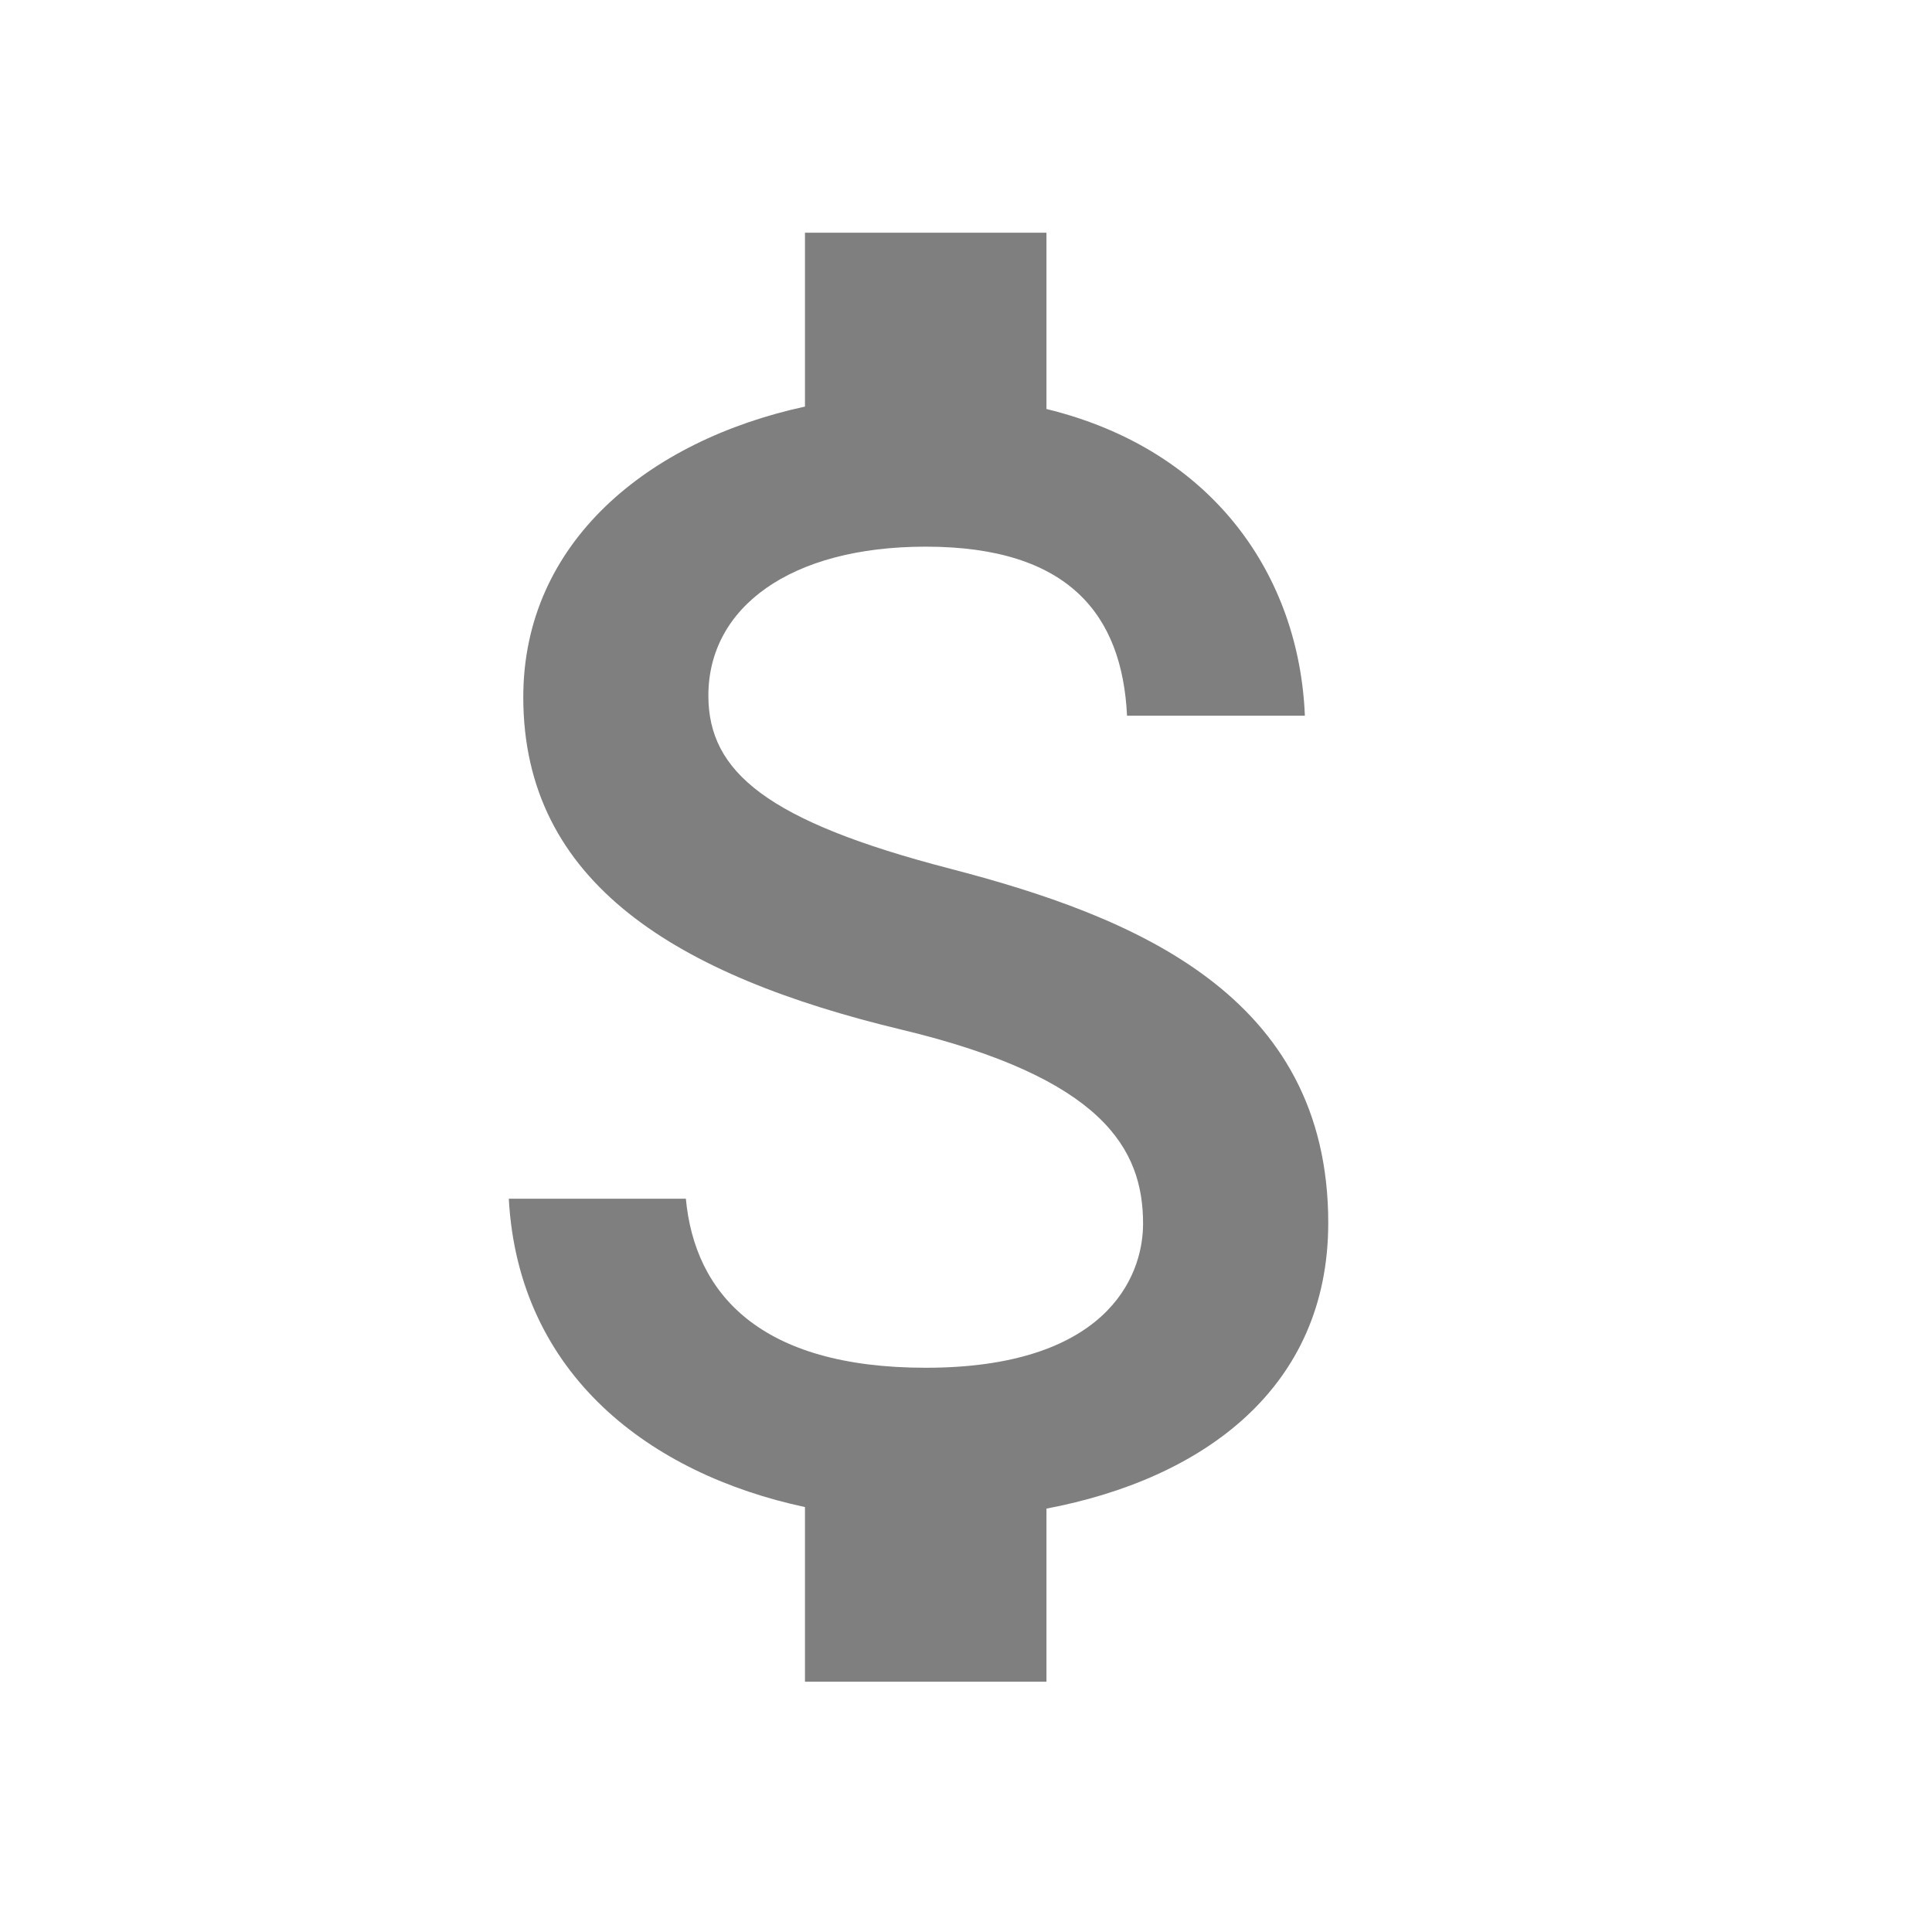 <svg width="20" height="20" viewBox="0 0 20 20" fill="none" xmlns="http://www.w3.org/2000/svg">
<g opacity="0.5">
<path d="M9.833 8.992C7.942 8.501 7.333 7.992 7.333 7.201C7.333 6.292 8.175 5.659 9.583 5.659C11.067 5.659 11.617 6.367 11.667 7.409H13.508C13.45 5.976 12.575 4.659 10.833 4.234V2.409H8.333V4.209C6.717 4.559 5.417 5.609 5.417 7.217C5.417 9.142 7.008 10.101 9.333 10.659C11.417 11.159 11.833 11.892 11.833 12.667C11.833 13.242 11.425 14.159 9.583 14.159C7.867 14.159 7.192 13.392 7.1 12.409H5.267C5.367 14.234 6.733 15.259 8.333 15.601V17.409H10.833V15.617C12.458 15.309 13.75 14.367 13.75 12.659C13.75 10.292 11.725 9.484 9.833 8.992Z" fill="black"/>
</g>
</svg>
